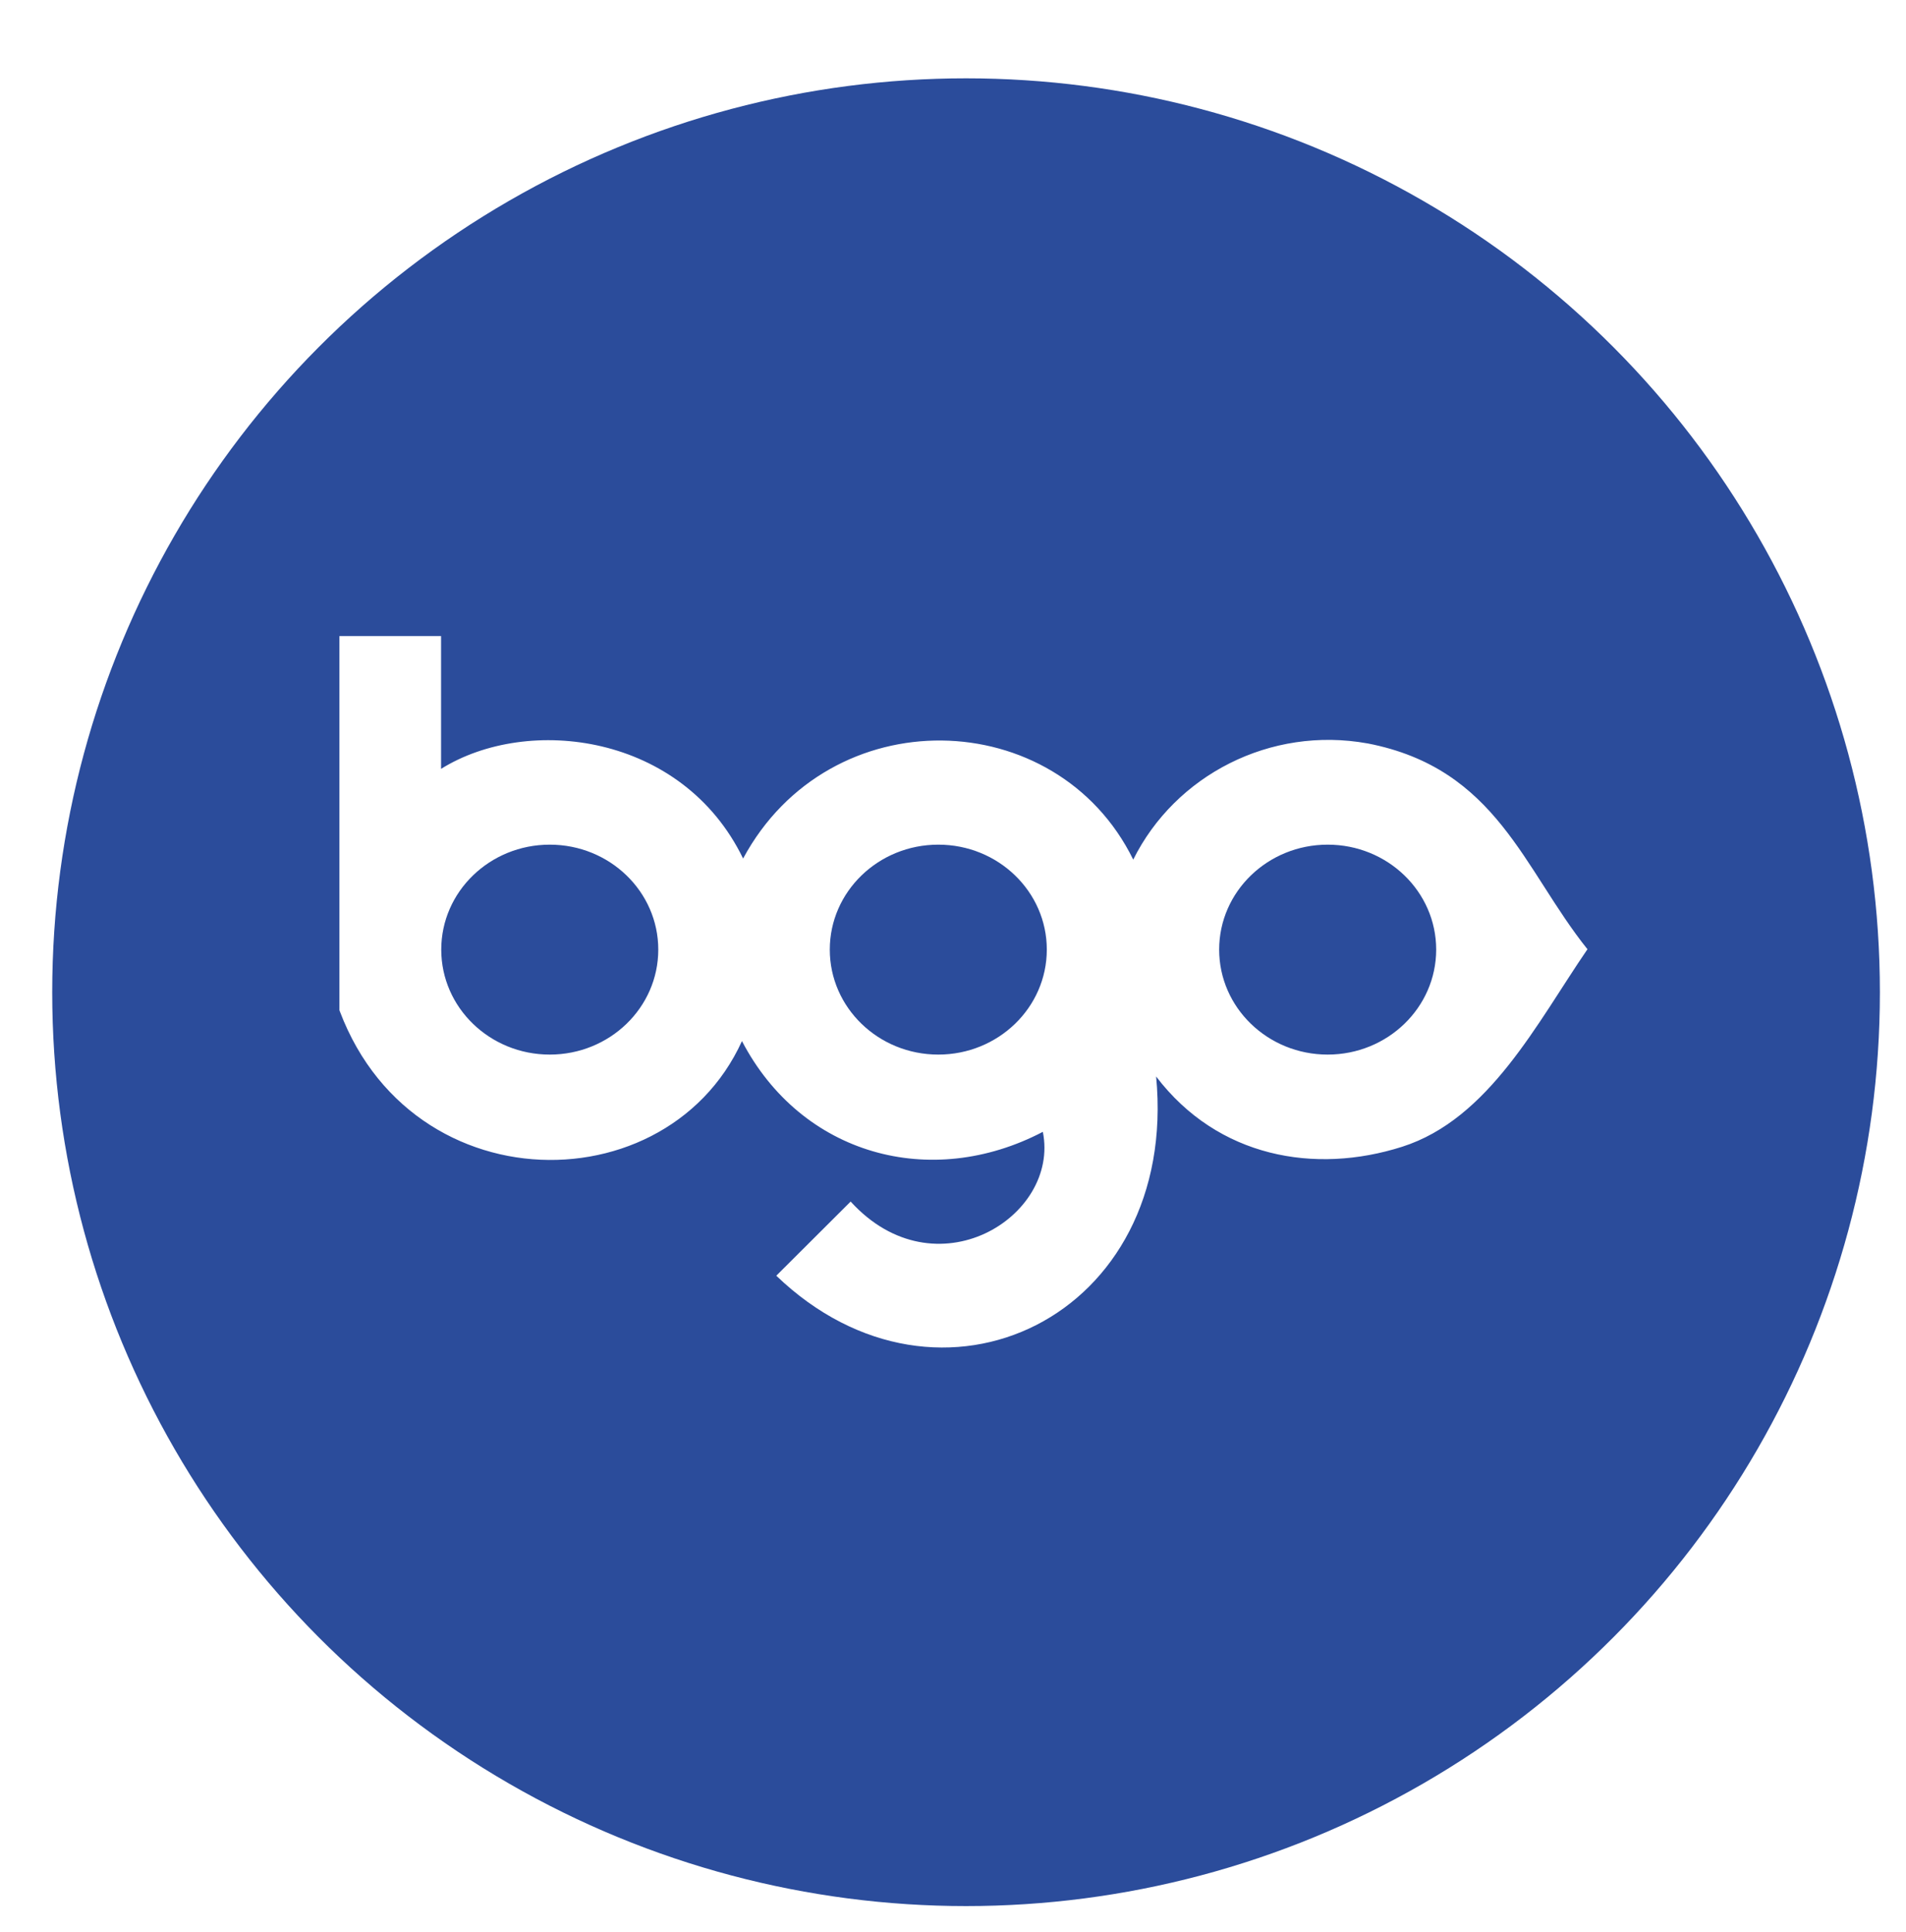 <svg fill="none" height="74" viewBox="0 0 73 74" width="73" xmlns="http://www.w3.org/2000/svg" xmlns:xlink="http://www.w3.org/1999/xlink"><filter id="a" color-interpolation-filters="sRGB" filterUnits="userSpaceOnUse" height="74" width="73" x="0" y="0"><feFlood flood-opacity="0" result="BackgroundImageFix"/><feColorMatrix in="SourceAlpha" type="matrix" values="0 0 0 0 0 0 0 0 0 0 0 0 0 0 0 0 0 0 127 0"/><feOffset dx="2" dy="3"/><feGaussianBlur stdDeviation=".5"/><feColorMatrix type="matrix" values="0 0 0 0 0 0 0 0 0 0 0 0 0 0 0 0 0 0 0.15 0"/><feBlend in2="BackgroundImageFix" mode="multiply" result="effect1_dropShadow"/><feBlend in="SourceGraphic" in2="effect1_dropShadow" mode="normal" result="shape"/></filter><clipPath id="b"><path d="m13 24h48v28h-48z"/></clipPath><g filter="url(#a)"><circle cx="35" cy="35" fill="#2b4c9b" r="35"/></g><g clip-path="url(#b)"><path d="m52.378 28.472c-3.725-.673-7.366 1.217-8.975 4.45-2.932-5.968-11.635-6.181-14.942-.042-2.324-4.79-8.239-5.51-11.568-3.434v-5.086h-4.338v12.8c1.928 8.943 12.839 9.367 15.862 2.712 2.278 4.365 7.23 5.722 11.524 3.476.657 3.264-4.119 6.231-7.361 2.67l-2.848 2.84c6.266 6.019 15.424 1.568 14.548-7.629 2.367 3.107 6.088 3.753 9.422 2.69 3.334-1.063 5.175-4.76 7.098-7.565-2.453-3.06-3.463-6.923-8.422-7.883zm-31.322 11.917c-2.296 0-4.156-1.8-4.156-4.02s1.86-4.02 4.156-4.02c2.296 0 4.156 1.799 4.156 4.02s-1.86 4.02-4.156 4.02zm14.881 0c-2.296 0-4.156-1.8-4.156-4.02s1.86-4.02 4.156-4.02c2.296 0 4.156 1.799 4.156 4.02-.001 2.22-1.861 4.02-4.156 4.02zm14.913 0c-2.296 0-4.156-1.8-4.156-4.02s1.86-4.02 4.156-4.02c2.296 0 4.156 1.799 4.156 4.02-.001 2.22-1.861 4.02-4.156 4.02z" fill="#fff"/></g></svg>